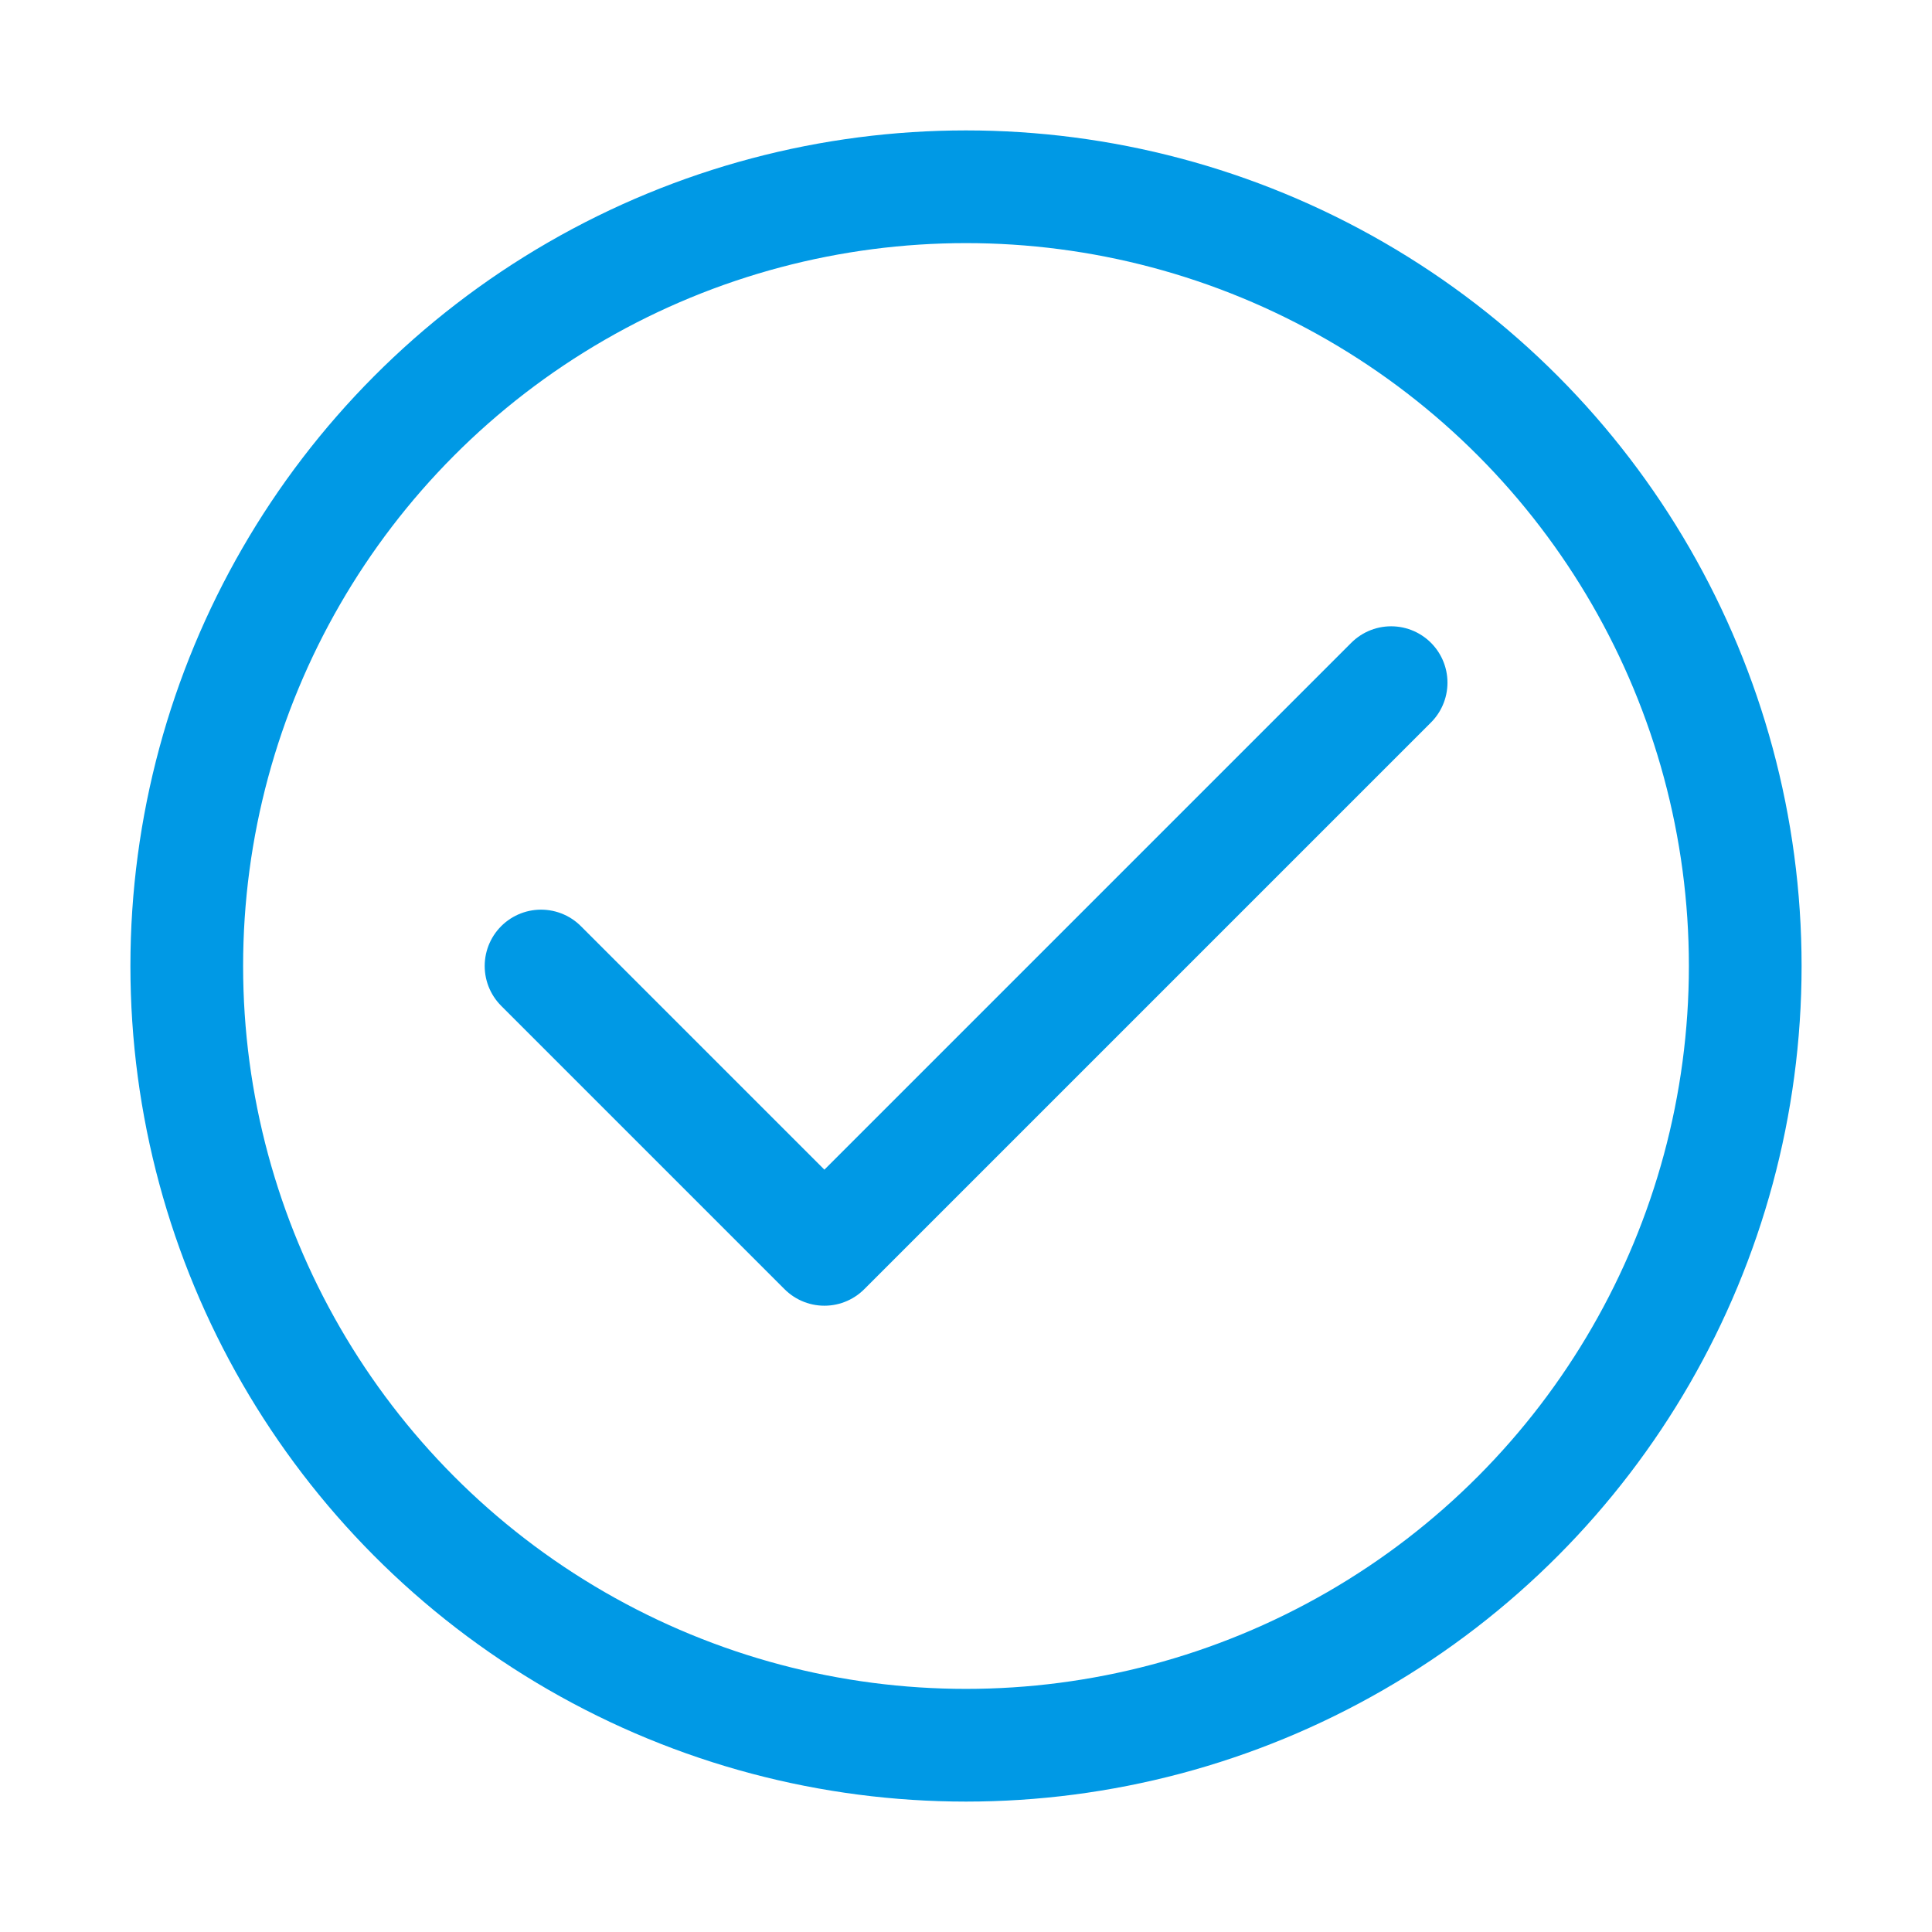<svg width="24" height="24" viewBox="0 0 24 24" fill="none" xmlns="http://www.w3.org/2000/svg">
<path d="M6.721 12L10.241 15.52L17.281 8.48" stroke="#0099E5" stroke-width="1.4" stroke-linecap="round" stroke-linejoin="round"/>
<circle cx="12" cy="12" r="9.68" stroke="#0099E5" stroke-width="1.4" stroke-linecap="round" stroke-linejoin="round"/>
</svg>
